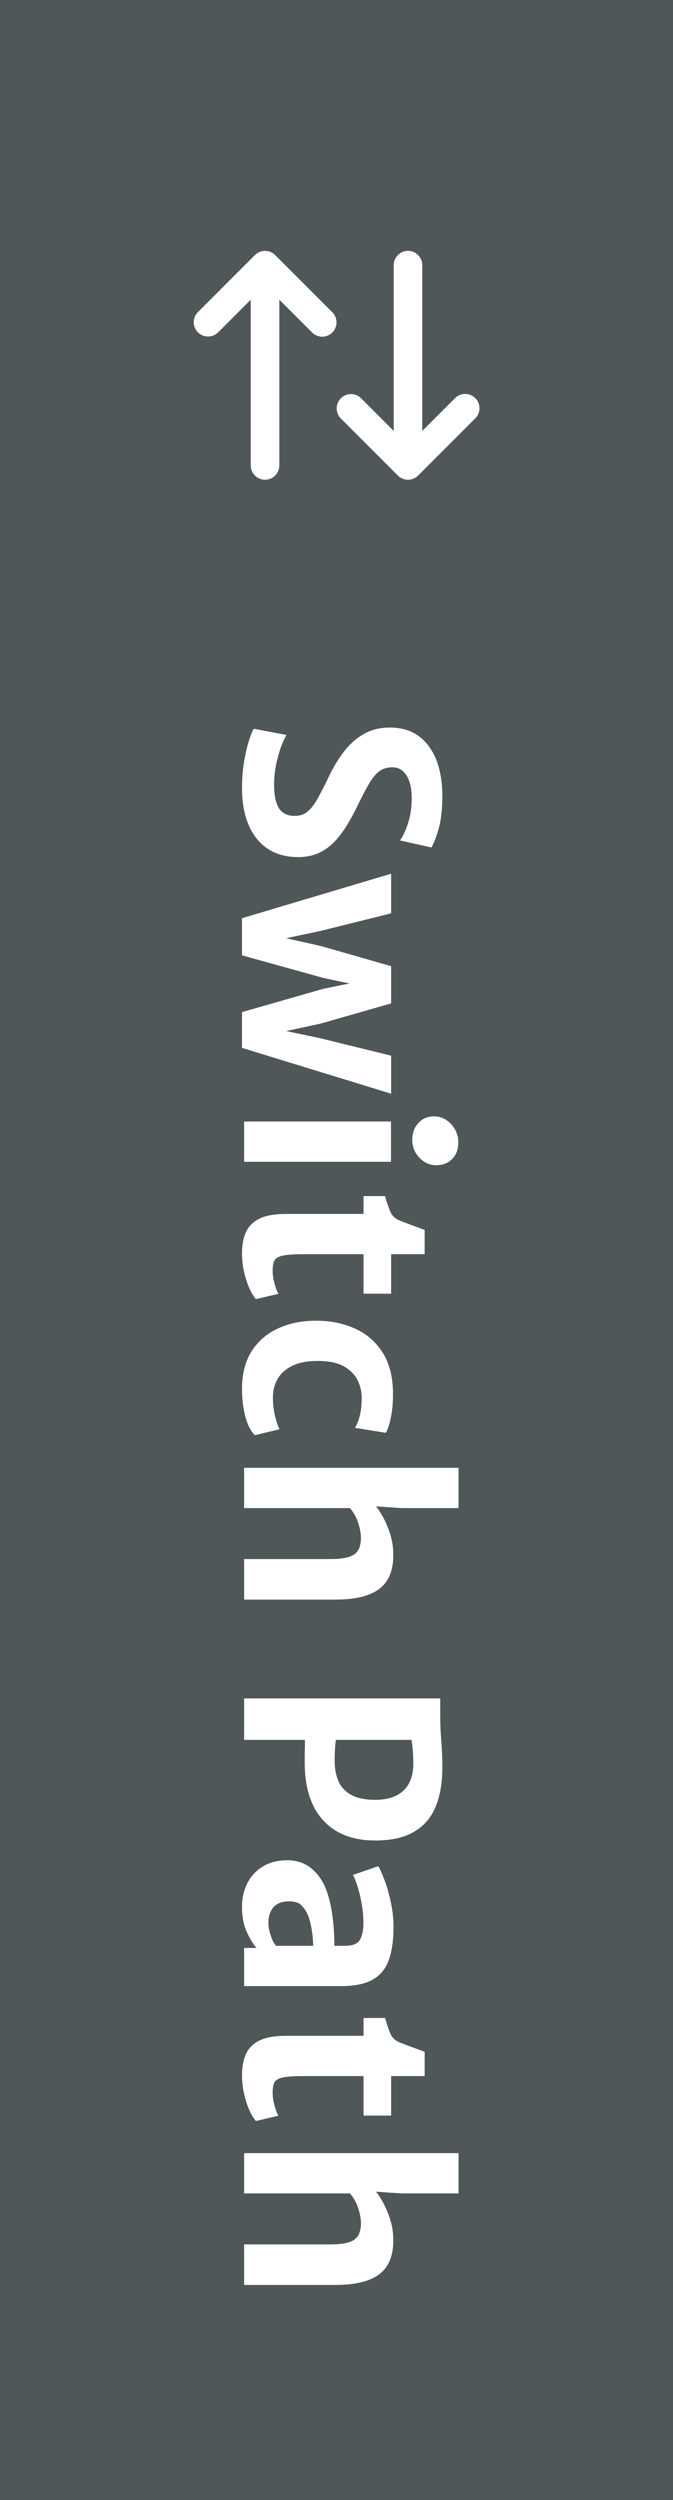 <svg width="153" height="568" viewBox="0 0 153 568" fill="none" xmlns="http://www.w3.org/2000/svg">
<rect x="0" y="0" width="153" height="568" fill="#808080" stroke="none"/>
<rect width="568" height="153" transform="translate(153) rotate(90)" fill="#505759"/>
<path d="M108.05 90.451C108.659 91.061 109.002 91.887 109.002 92.749C109.002 93.611 108.659 94.437 108.05 95.047L95.05 108.047C94.441 108.656 93.614 108.998 92.752 108.998C91.891 108.998 91.064 108.656 90.455 108.047L77.455 95.047C76.863 94.434 76.535 93.613 76.542 92.761C76.55 91.909 76.892 91.093 77.494 90.491C78.097 89.888 78.912 89.546 79.764 89.539C80.616 89.532 81.437 89.859 82.05 90.451L89.502 97.903L89.502 60.249C89.502 59.387 89.845 58.56 90.454 57.951C91.064 57.341 91.89 56.999 92.752 56.999C93.614 56.999 94.441 57.341 95.05 57.951C95.66 58.56 96.002 59.387 96.002 60.249L96.002 97.903L103.455 90.451C104.064 89.842 104.891 89.5 105.752 89.5C106.614 89.5 107.441 89.842 108.05 90.451ZM75.55 75.547C74.941 76.156 74.114 76.498 73.252 76.498C72.391 76.498 71.564 76.156 70.955 75.547L63.502 68.094L63.502 105.749C63.502 106.611 63.16 107.438 62.55 108.047C61.941 108.657 61.114 108.999 60.252 108.999C59.39 108.999 58.564 108.657 57.954 108.047C57.345 107.438 57.002 106.611 57.002 105.749L57.002 68.094L49.55 75.547C48.937 76.139 48.116 76.466 47.264 76.459C46.412 76.452 45.597 76.11 44.994 75.507C44.392 74.905 44.05 74.09 44.042 73.237C44.035 72.385 44.363 71.564 44.955 70.951L57.955 57.951C58.564 57.342 59.391 57 60.252 57C61.114 57 61.941 57.342 62.55 57.951L75.55 70.951C76.159 71.561 76.502 72.387 76.502 73.249C76.502 74.111 76.159 74.937 75.55 75.547Z" fill="white"/>
<path d="M55.02 179.04C55.02 176.98 55.17 175.03 55.47 173.19C55.77 171.35 56.13 169.76 56.55 168.42C56.97 167.08 57.35 166.13 57.69 165.57L65.13 166.98C64.69 167.72 64.25 168.69 63.81 169.89C63.39 171.11 63.03 172.45 62.73 173.91C62.45 175.37 62.31 176.84 62.31 178.32C62.31 180.7 62.68 182.47 63.42 183.63C64.16 184.79 65.35 185.37 66.99 185.37C68.15 185.37 69.12 185.05 69.9 184.41C70.7 183.77 71.48 182.76 72.24 181.38C73 180.02 73.9 178.25 74.94 176.07C75.84 174.21 76.91 172.46 78.15 170.82C79.39 169.18 80.87 167.85 82.59 166.83C84.31 165.81 86.32 165.3 88.62 165.3C90.7 165.3 92.49 165.7 93.99 166.5C95.51 167.32 96.75 168.44 97.71 169.86C98.69 171.28 99.41 172.92 99.87 174.78C100.33 176.66 100.56 178.67 100.56 180.81C100.56 183.89 100.27 186.42 99.69 188.4C99.11 190.38 98.57 191.76 98.07 192.54L90.93 190.95C91.61 190.01 92.22 188.71 92.76 187.05C93.32 185.39 93.6 183.49 93.6 181.35C93.6 179.93 93.43 178.69 93.09 177.63C92.75 176.59 92.25 175.78 91.59 175.2C90.95 174.62 90.16 174.33 89.22 174.33C88.1 174.33 87.14 174.6 86.34 175.14C85.56 175.7 84.8 176.58 84.06 177.78C83.34 178.98 82.51 180.54 81.57 182.46C80.75 184.2 79.89 185.81 78.99 187.29C78.11 188.77 77.14 190.07 76.08 191.19C75.02 192.31 73.81 193.18 72.45 193.8C71.09 194.42 69.53 194.73 67.77 194.73C65.09 194.73 62.79 194.1 60.87 192.84C58.97 191.58 57.52 189.77 56.52 187.41C55.52 185.07 55.02 182.28 55.02 179.04ZM55.02 208.618L88.92 198.508L88.92 207.508L72.9 211.498L60.33 214.168L60.33 212.098L72.87 214.918L88.92 219.508L88.92 227.968L72.9 232.558L60.42 235.258L60.42 233.278L72.81 235.888L88.92 239.848L88.92 248.488L55.02 238.078L55.02 229.948L73.47 224.668L83.43 222.628L83.43 224.278L73.47 222.178L55.02 217.048L55.02 208.618ZM55.5 254.807L88.89 254.807L88.89 263.957L55.5 263.957L55.5 254.807ZM93.72 258.917C93.72 257.437 94.18 256.187 95.1 255.167C96.02 254.147 97.22 253.637 98.7 253.637C99.7 253.637 100.61 253.907 101.43 254.447C102.27 255.007 102.94 255.727 103.44 256.607C103.94 257.507 104.19 258.467 104.19 259.487C104.19 261.127 103.72 262.407 102.78 263.327C101.86 264.267 100.67 264.737 99.21 264.737C97.69 264.737 96.39 264.157 95.31 262.997C94.25 261.857 93.72 260.497 93.72 258.917ZM55.02 284.804C55.02 282.764 55.35 281.074 56.01 279.734C56.69 278.414 57.76 277.424 59.22 276.764C60.68 276.124 62.61 275.804 65.01 275.804L82.65 275.804L82.65 271.754L87.54 271.754C87.96 273.234 88.36 274.414 88.74 275.294C89.12 276.194 89.78 276.844 90.72 277.244C91.18 277.444 91.72 277.654 92.34 277.874C92.96 278.114 93.63 278.364 94.35 278.624C95.07 278.884 95.8 279.154 96.54 279.434L96.54 284.954L88.92 284.954L88.92 293.924L82.65 293.924L82.65 284.954L68.88 284.954C66.76 284.954 65.21 285.064 64.23 285.284C63.27 285.504 62.65 285.884 62.37 286.424C62.11 286.964 61.98 287.744 61.98 288.764C61.98 289.284 62.04 289.884 62.16 290.564C62.3 291.244 62.47 291.894 62.67 292.514C62.87 293.134 63.08 293.614 63.3 293.954L58.17 295.154C57.69 294.614 57.2 293.804 56.7 292.724C56.22 291.644 55.82 290.414 55.5 289.034C55.18 287.654 55.02 286.244 55.02 284.804ZM71.85 300.064C75.13 300.064 78.09 300.664 80.73 301.864C83.37 303.064 85.46 304.884 87 307.324C88.56 309.784 89.34 312.904 89.34 316.684C89.34 318.864 89.16 320.744 88.8 322.324C88.44 323.924 88.07 324.994 87.69 325.534L80.7 324.394C81.16 323.654 81.53 322.724 81.81 321.604C82.09 320.504 82.23 319.134 82.23 317.494C82.23 316.194 81.93 314.914 81.33 313.654C80.73 312.414 79.74 311.374 78.36 310.534C76.98 309.714 75.13 309.274 72.81 309.214C70.31 309.154 68.26 309.484 66.66 310.204C65.08 310.944 63.91 311.944 63.15 313.204C62.41 314.484 62.04 315.904 62.04 317.464C62.04 318.984 62.2 320.394 62.52 321.694C62.84 322.994 63.18 324.004 63.54 324.724L57.93 326.074C56.97 325.114 56.24 323.664 55.74 321.724C55.26 319.804 55.02 317.774 55.02 315.634C55.02 312.174 55.75 309.294 57.21 306.994C58.69 304.694 60.7 302.964 63.24 301.804C65.78 300.644 68.65 300.064 71.85 300.064ZM55.5 333.488L104.25 333.488L104.25 342.638L91.2 342.638L84.33 342.158L85.17 341.858C85.81 342.598 86.45 343.548 87.09 344.708C87.73 345.888 88.27 347.178 88.71 348.578C89.15 349.978 89.38 351.418 89.4 352.898C89.5 356.538 88.49 359.198 86.37 360.878C84.25 362.578 80.87 363.428 76.23 363.428L55.5 363.428L55.5 354.218L75.18 354.218C77.82 354.218 79.64 353.838 80.64 353.078C81.64 352.318 82.11 350.998 82.05 349.118C82.03 348.278 81.83 347.248 81.45 346.028C81.07 344.808 80.44 343.678 79.56 342.638L55.5 342.638L55.5 333.488ZM55.5 385.879L100.08 385.879L100.08 389.689C100.08 391.649 100.16 393.599 100.32 395.539C100.48 397.479 100.56 399.509 100.56 401.629C100.56 405.069 100.05 408.019 99.03 410.479C98.03 412.939 96.41 414.829 94.17 416.149C91.93 417.489 88.98 418.159 85.32 418.159C80.22 418.159 76.27 416.629 73.47 413.569C70.67 410.529 69.27 406.119 69.27 400.339C69.27 399.079 69.28 398.049 69.3 397.249C69.32 396.469 69.33 395.819 69.33 395.299L55.5 395.299L55.5 385.879ZM76.35 395.299C76.25 396.059 76.18 396.839 76.14 397.639C76.1 398.459 76.08 399.299 76.08 400.159C76.08 401.759 76.35 403.219 76.89 404.539C77.43 405.879 78.37 406.939 79.71 407.719C81.05 408.519 82.93 408.919 85.35 408.919C88.19 408.919 90.36 408.179 91.86 406.699C93.36 405.219 94.06 402.989 93.96 400.009C93.94 399.249 93.9 398.449 93.84 397.609C93.78 396.769 93.68 395.999 93.54 395.299L76.35 395.299ZM55.02 433.298C55.02 431.178 55.45 429.318 56.31 427.718C57.17 426.118 58.37 424.868 59.91 423.968C61.45 423.088 63.24 422.648 65.28 422.648C67.32 422.648 69.07 423.198 70.53 424.298C71.99 425.418 73.13 426.928 73.95 428.828C74.49 430.128 74.91 431.548 75.21 433.088C75.51 434.648 75.72 436.198 75.84 437.738C75.96 439.298 76.02 440.748 76.02 442.088L74.13 443.618L71.19 442.088C71.19 441.368 71.14 440.558 71.04 439.658C70.94 438.758 70.79 437.888 70.59 437.048C70.41 436.228 70.2 435.538 69.96 434.978C69.6 434.198 69.12 433.498 68.52 432.878C67.92 432.278 67 431.978 65.76 431.978C64.14 431.978 62.94 432.428 62.16 433.328C61.4 434.228 61.02 435.388 61.02 436.808C61.02 437.548 61.12 438.278 61.32 438.998C61.52 439.738 61.75 440.388 62.01 440.948C62.29 441.508 62.55 441.888 62.79 442.088L60.9 443.678L58.32 442.568C57.52 441.668 56.77 440.428 56.07 438.848C55.37 437.288 55.02 435.438 55.02 433.298ZM55.5 451.238L55.5 442.568L60.48 442.568L60.48 442.088L78.48 442.088C80.18 442.088 81.29 441.638 81.81 440.738C82.35 439.838 82.62 438.548 82.62 436.868C82.62 435.608 82.51 434.288 82.29 432.908C82.07 431.548 81.78 430.258 81.42 429.038C81.06 427.818 80.67 426.798 80.25 425.978L86.01 423.998C86.41 424.678 86.88 425.738 87.42 427.178C87.96 428.618 88.43 430.268 88.83 432.128C89.25 433.988 89.46 435.858 89.46 437.738C89.46 440.818 89.1 443.348 88.38 445.328C87.66 447.328 86.44 448.808 84.72 449.768C83 450.748 80.62 451.238 77.58 451.238L55.5 451.238ZM55.02 471.535C55.02 469.495 55.35 467.805 56.01 466.465C56.69 465.145 57.76 464.155 59.22 463.495C60.68 462.855 62.61 462.535 65.01 462.535L82.65 462.535L82.65 458.485L87.54 458.485C87.96 459.965 88.36 461.145 88.74 462.025C89.12 462.925 89.78 463.575 90.72 463.975C91.18 464.175 91.72 464.385 92.34 464.605C92.96 464.845 93.63 465.095 94.35 465.355C95.07 465.615 95.8 465.885 96.54 466.165L96.54 471.685L88.92 471.685L88.92 480.655L82.65 480.655L82.65 471.685L68.88 471.685C66.76 471.685 65.21 471.795 64.23 472.015C63.27 472.235 62.65 472.615 62.37 473.155C62.11 473.695 61.98 474.475 61.98 475.495C61.98 476.015 62.04 476.615 62.16 477.295C62.3 477.975 62.47 478.625 62.67 479.245C62.87 479.865 63.08 480.345 63.3 480.685L58.17 481.885C57.69 481.345 57.2 480.535 56.7 479.455C56.22 478.375 55.82 477.145 55.5 475.765C55.18 474.385 55.02 472.975 55.02 471.535ZM55.5 489.195L104.25 489.195L104.25 498.345L91.2 498.345L84.33 497.865L85.17 497.565C85.81 498.305 86.45 499.255 87.09 500.415C87.73 501.595 88.27 502.885 88.71 504.285C89.15 505.685 89.38 507.125 89.4 508.605C89.5 512.245 88.49 514.905 86.37 516.585C84.25 518.285 80.87 519.135 76.23 519.135L55.5 519.135L55.5 509.925L75.18 509.925C77.82 509.925 79.64 509.545 80.64 508.785C81.64 508.025 82.11 506.705 82.05 504.825C82.03 503.985 81.83 502.955 81.45 501.735C81.07 500.515 80.44 499.385 79.56 498.345L55.5 498.345L55.5 489.195Z" fill="white"/>
</svg>
